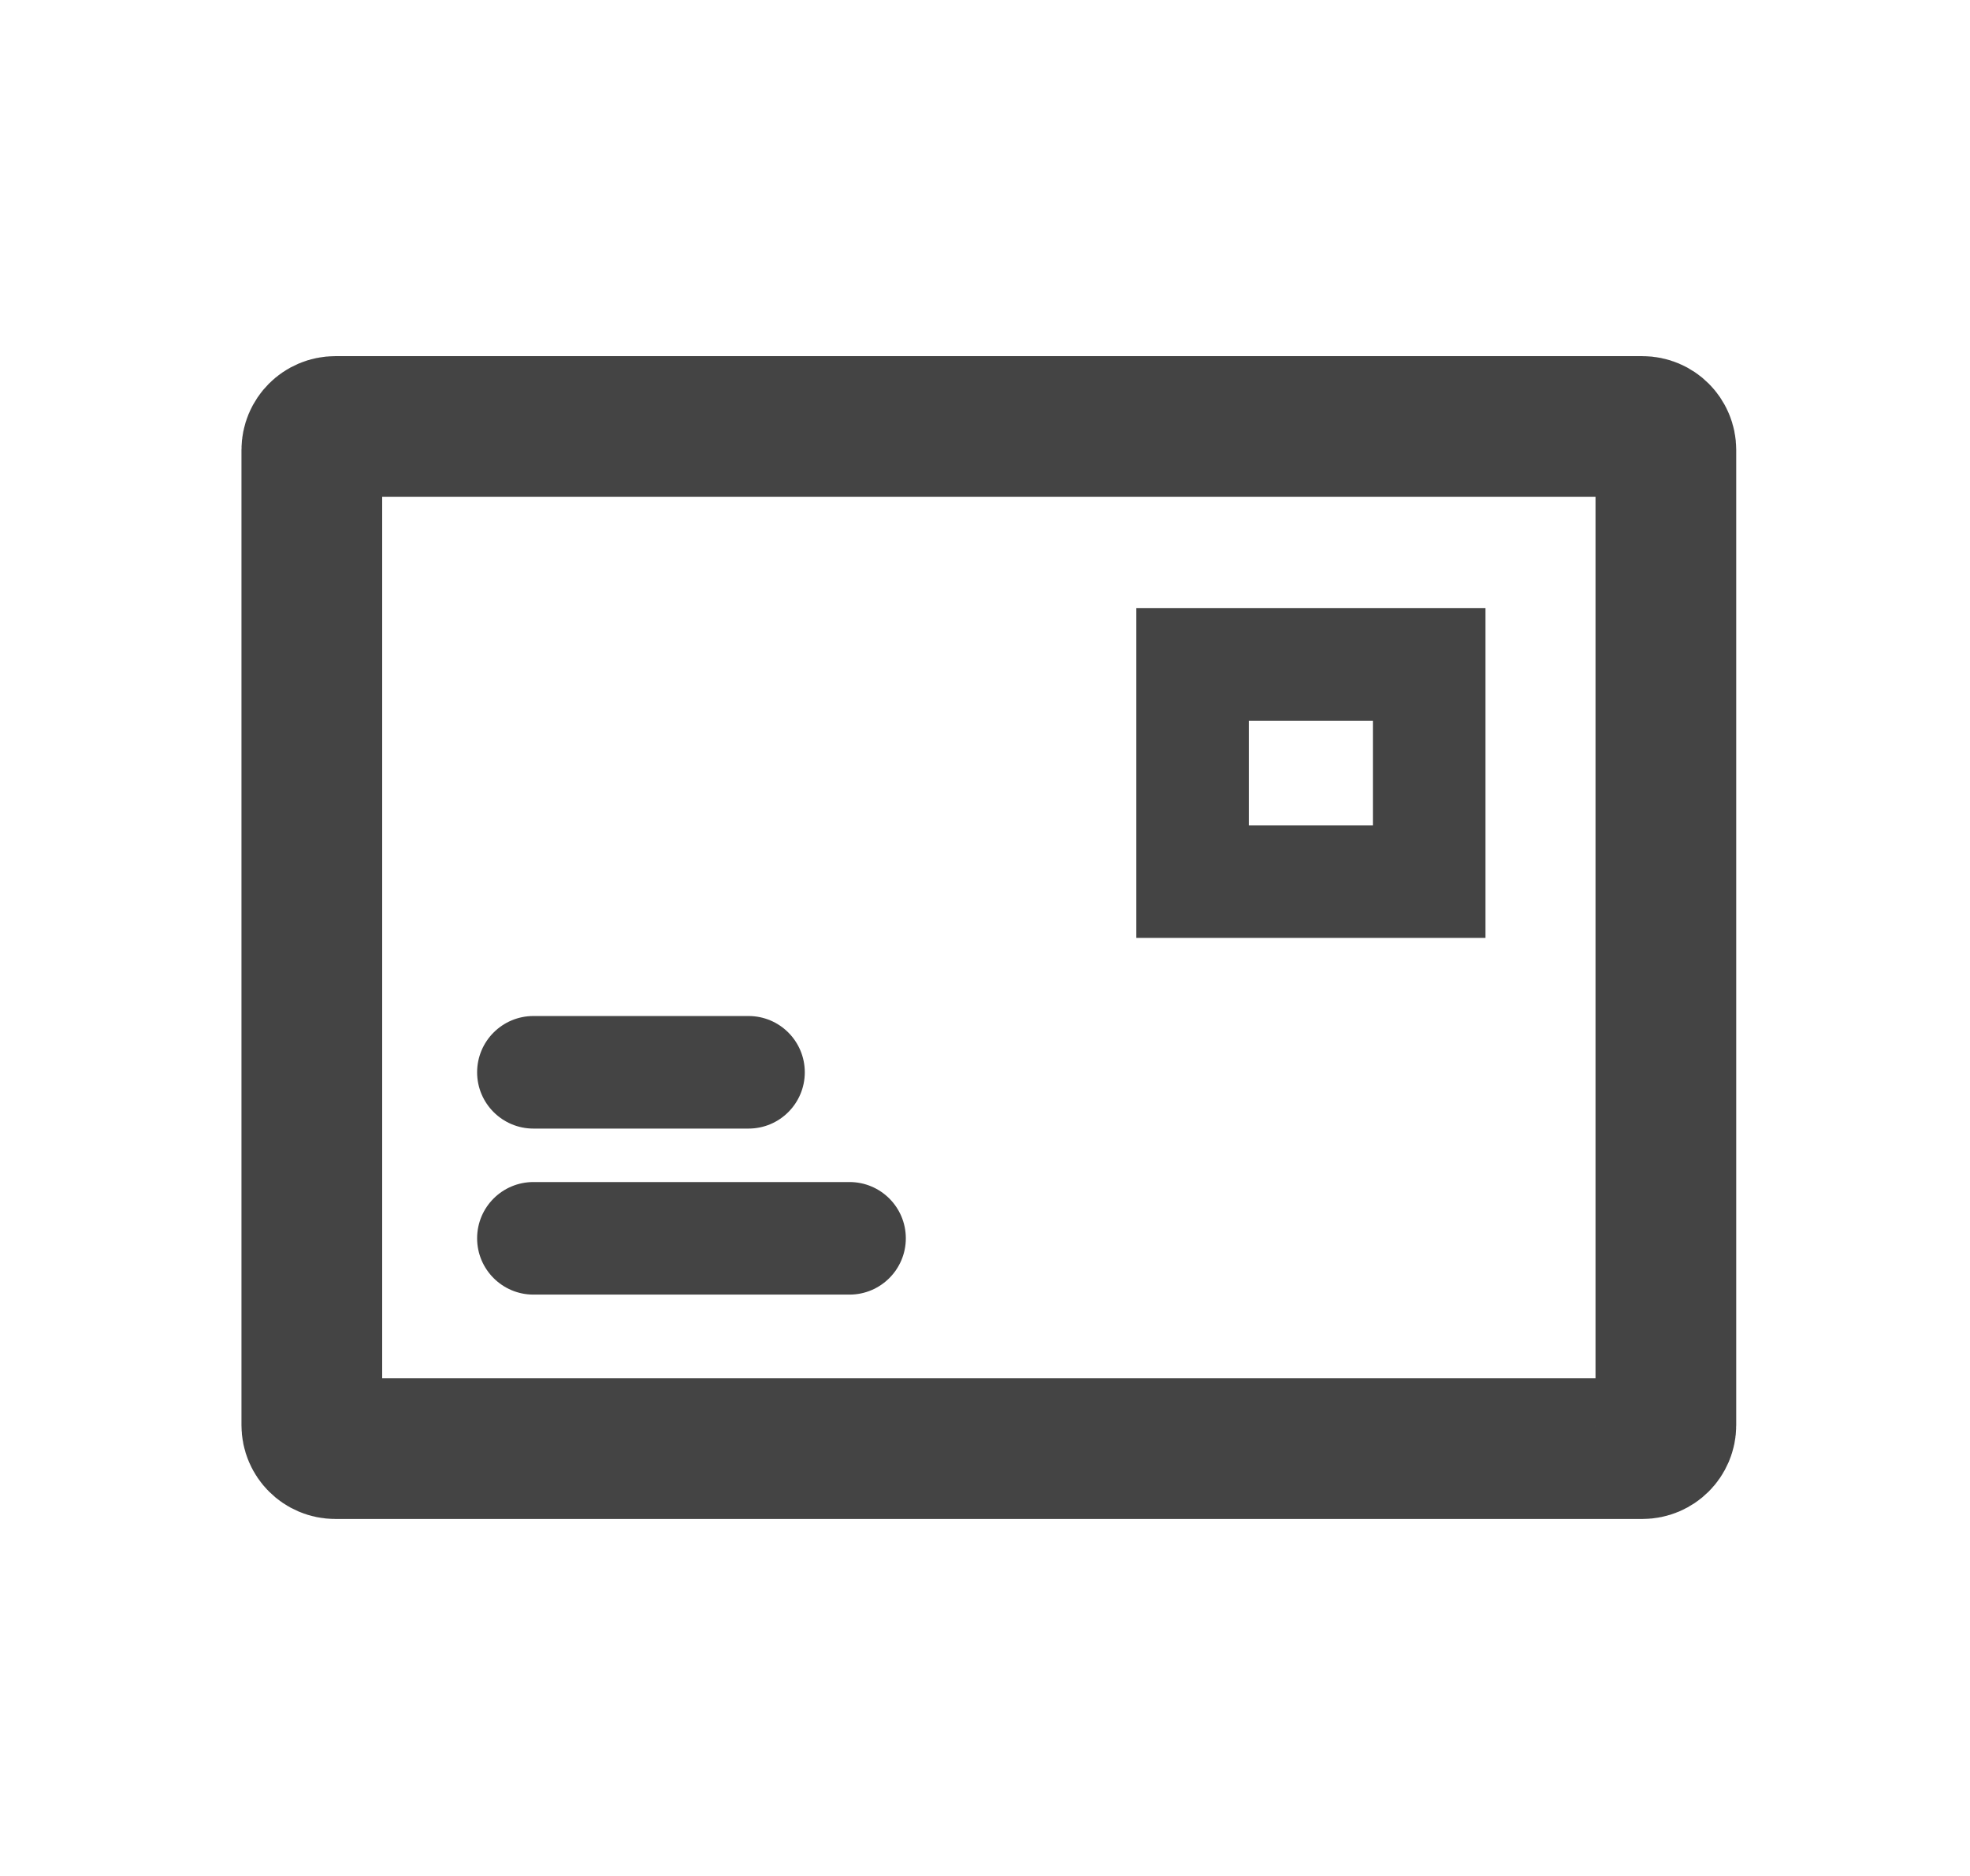 <?xml version="1.0" encoding="UTF-8" standalone="no"?>
<svg xmlns="http://www.w3.org/2000/svg" fill="none" height="20" viewBox="0 0 21 20" width="21">
  
  <path d="M12.713 7.084L15.235 7.084V9.399H12.713L12.713 7.084Z" stroke="#444444" stroke-width="1.2"/>
  
  <path clip-rule="evenodd" d="M5.086 11.432C5.086 11.101 5.355 10.832 5.686 10.832H7.979C8.311 10.832 8.579 11.101 8.579 11.432C8.579 11.763 8.311 12.032 7.979 12.032H5.686C5.355 12.032 5.086 11.763 5.086 11.432Z" fill="#444444" fill-rule="evenodd"/>
  
  <path clip-rule="evenodd" d="M5.086 13.202C5.086 12.87 5.355 12.602 5.686 12.602H9.056C9.387 12.602 9.656 12.87 9.656 13.202C9.656 13.533 9.387 13.802 9.056 13.802H5.686C5.355 13.802 5.086 13.533 5.086 13.202Z" fill="#444444" fill-rule="evenodd"/>
  
  <path d="M17.758 4.797V15.194C17.758 15.332 17.646 15.444 17.508 15.444L3.574 15.444C3.436 15.444 3.324 15.332 3.324 15.194L3.324 4.797C3.324 4.659 3.436 4.547 3.574 4.547L17.508 4.547C17.646 4.547 17.758 4.659 17.758 4.797Z" stroke="#444444" stroke-width="1.5"/>
  
</svg>
